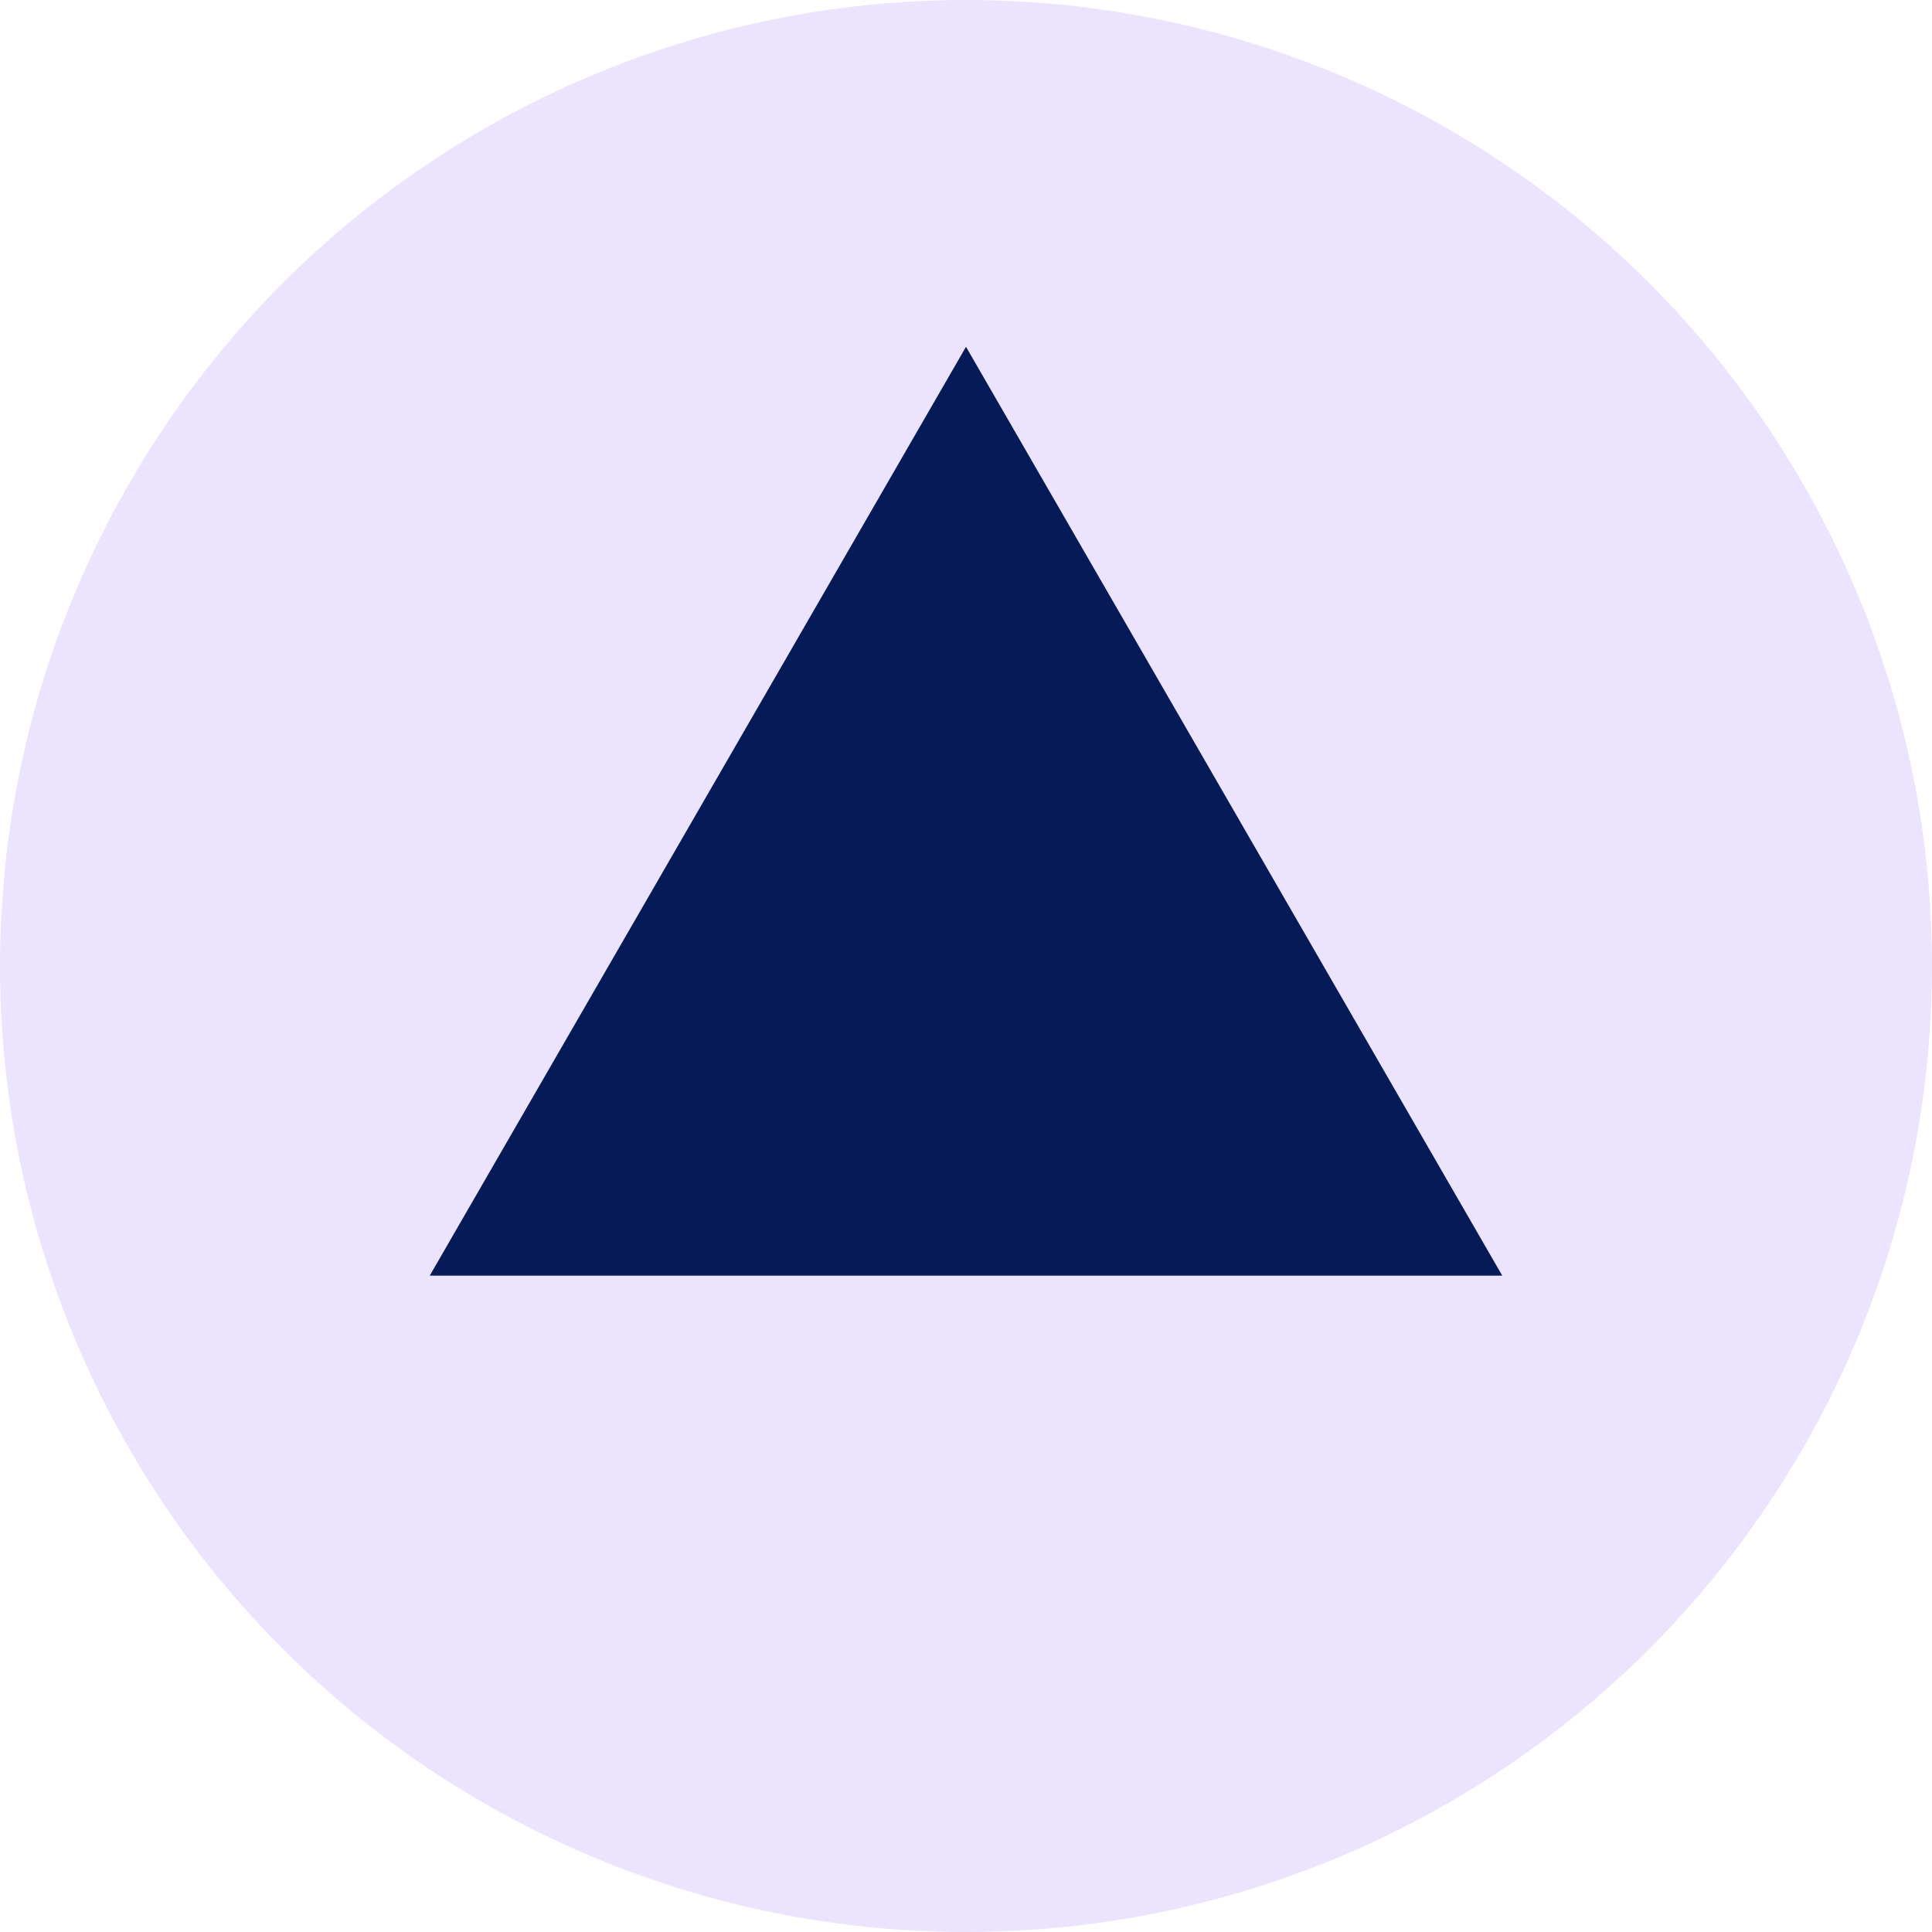 <svg width="30" height="30" viewBox="0 0 30 30" fill="none" xmlns="http://www.w3.org/2000/svg">
<circle cx="15" cy="15" r="15" fill="#ECE3FF"/>
<path d="M15 5.385L23.327 19.808H6.673L15 5.385Z" fill="#051A56"/>
</svg>
